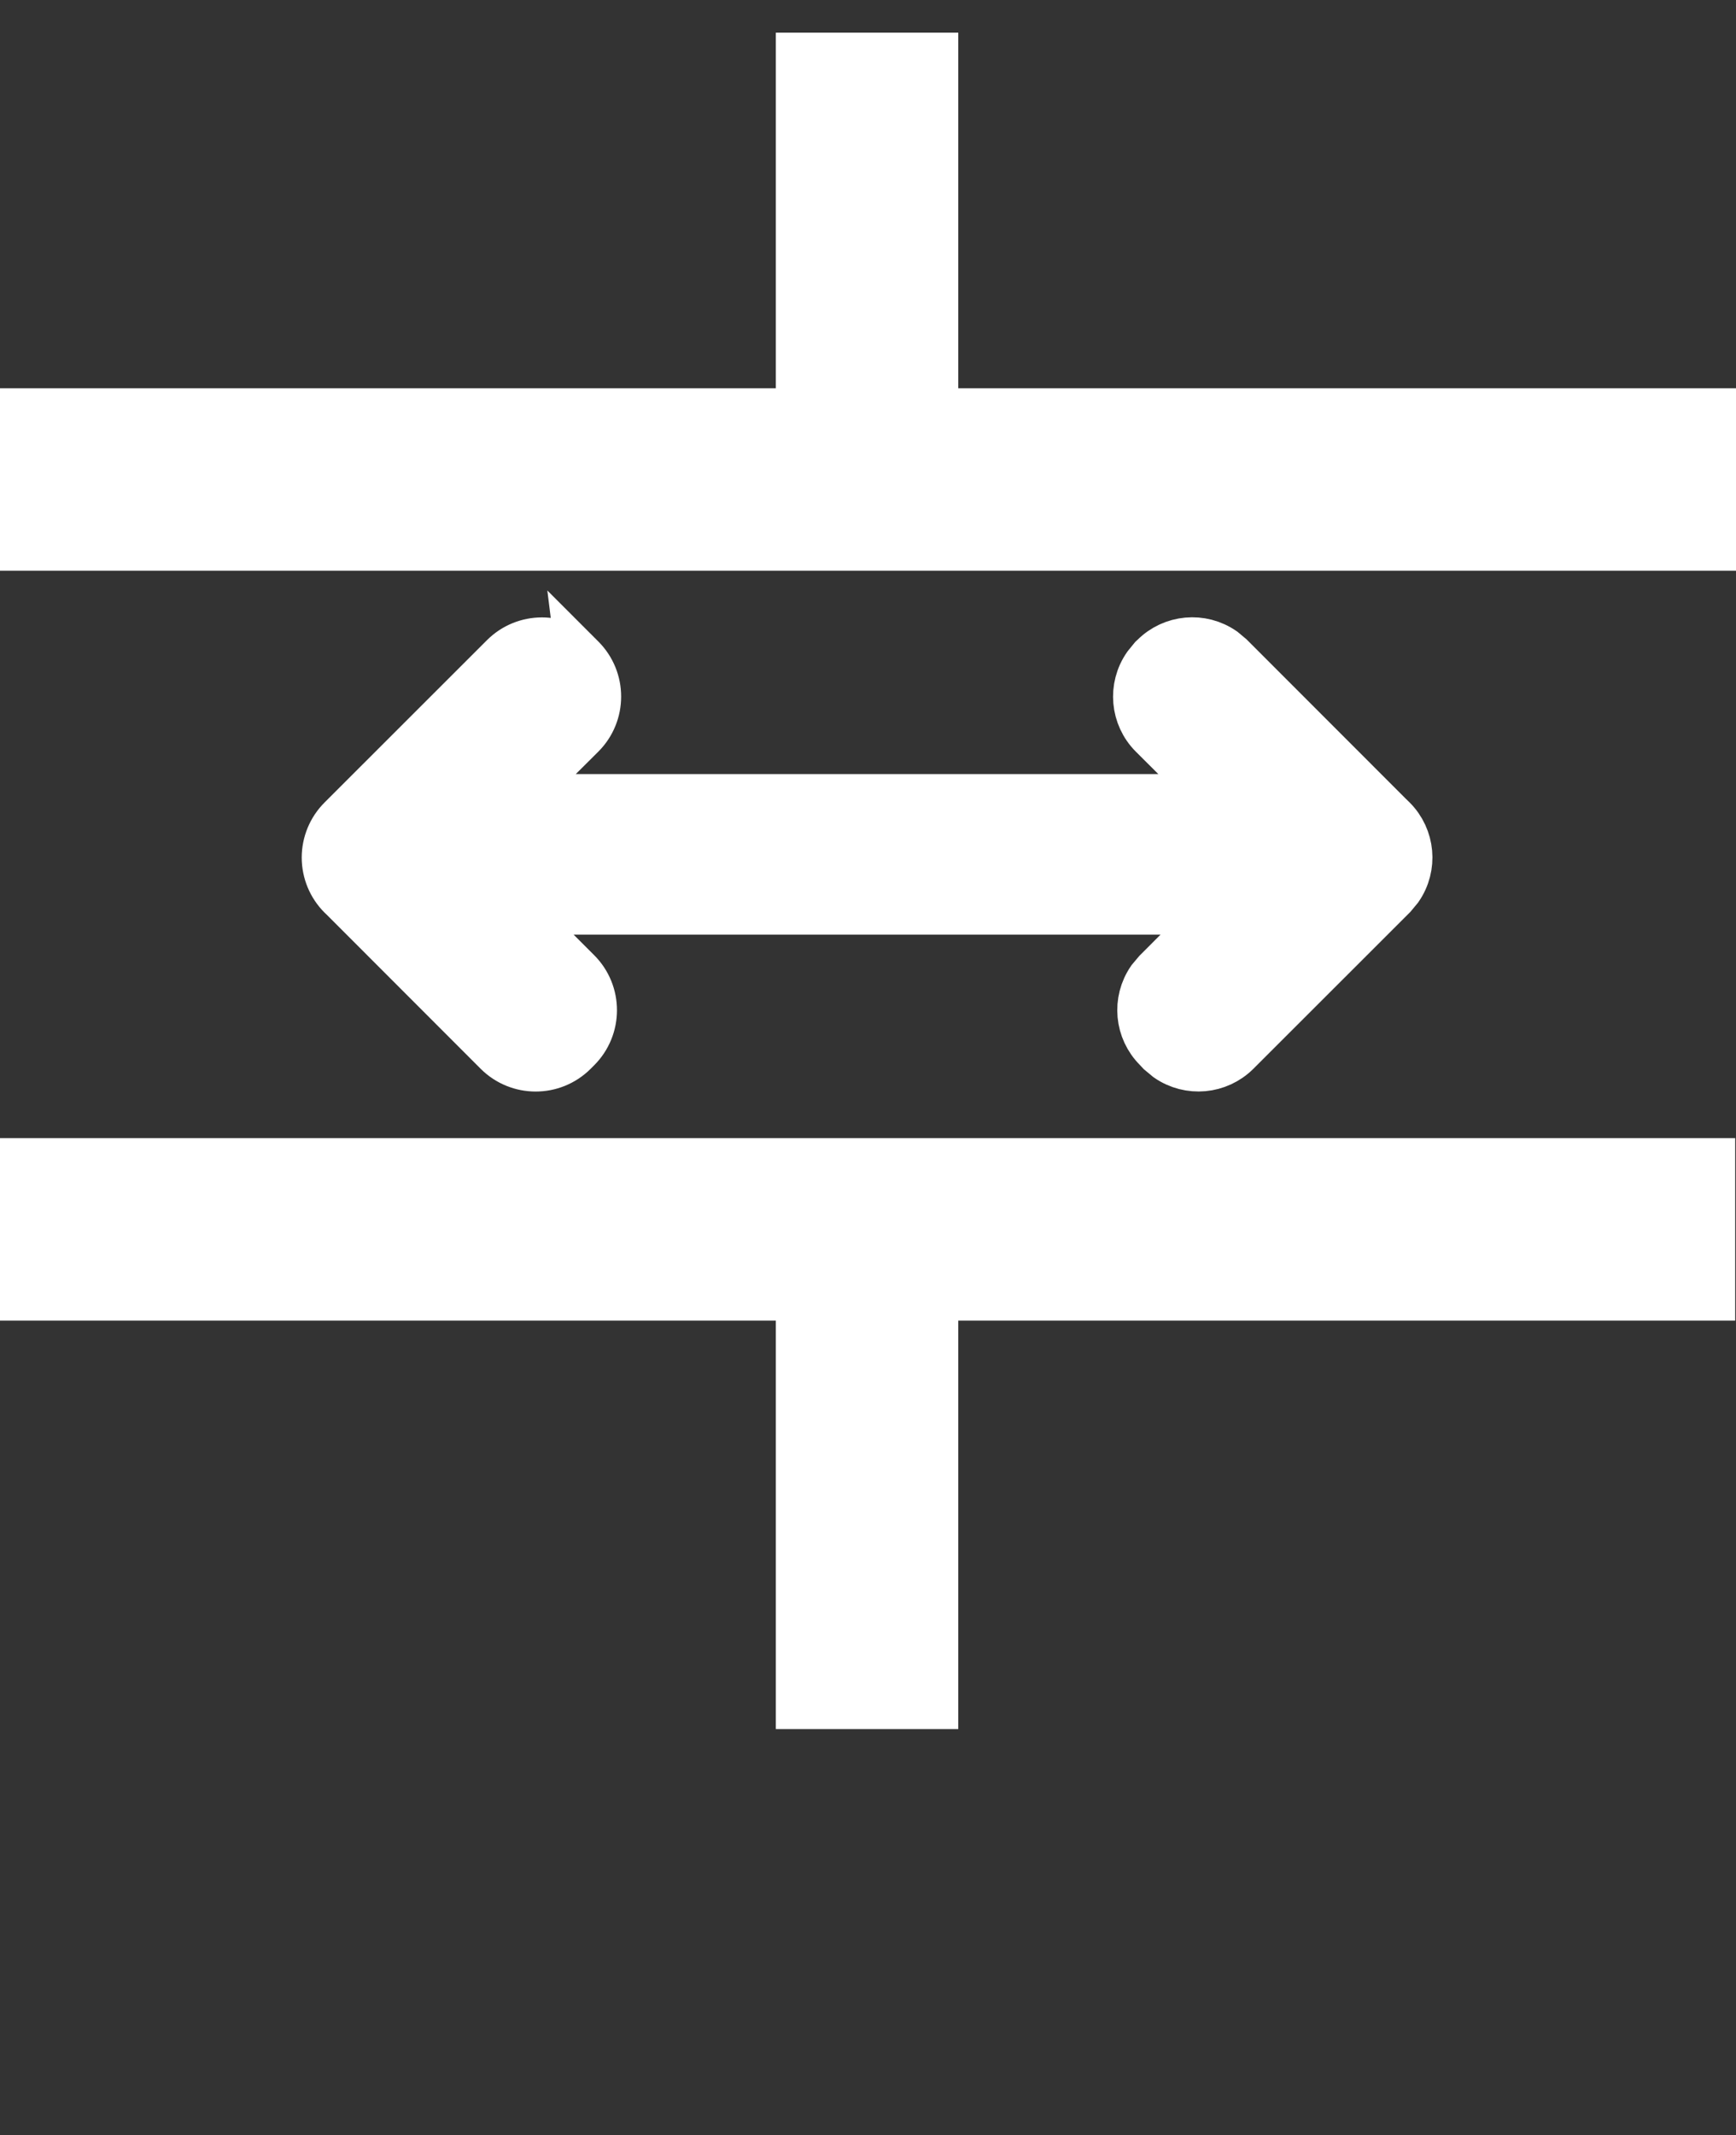 <?xml version="1.0" encoding="UTF-8"?>
<svg id="_图层_1" data-name="图层 1" xmlns="http://www.w3.org/2000/svg" version="1.1" viewBox="0 0 648.96 798">
  <rect x="0" y="0" width="648.96" height="798" fill="#333333" stroke="none"/>
  <defs>
    <style>
      .cls-1 {
        stroke-width: 18px;
      }

      .cls-1, .cls-2 {
        fill: #fff;
        stroke: #fff;
        stroke-miterlimit: 10;
      }

      .cls-2 {
        stroke-width: 28px;
      }
    </style>
  </defs>
  <rect class="cls-2" x="2.49" y="159.1" width="643.27" height="40.2"/>
  <path class="cls-2" d="M304.03,26.21h40.2v160.82h-40.2V26.21ZM304.03,471.43h40.2v160.82h-40.2v-160.82ZM304.03,428.25"/>
  <rect class="cls-2" x="-8.62" y="439.38" width="643.27" height="40.2"/>
  <path class="cls-1" d="M216.79,245.61l.52.52c7.85,7.85,7.85,20.58,0,28.43l-23.88,23.76h261.37l-23.84-23.76c-6.86-6.87-7.82-17.67-2.29-25.65l2.29-2.82.52-.48c6.86-6.87,17.66-7.86,25.65-2.33l2.78,2.33,59.38,59.42,1.29,1.25c6.87,6.86,7.86,17.66,2.33,25.65l-2.33,2.81-.48.48-57.89,57.85c-6.86,6.85-17.63,7.83-25.61,2.33l-2.81-2.33-1.21-1.29c-6.89-6.86-7.88-17.65-2.37-25.65l2.33-2.77,23-23.04H192.71l23.04,23.04c7.85,7.85,7.85,20.57,0,28.43l-1.29,1.29c-7.85,7.85-20.57,7.85-28.43,0l-57.85-57.89-.48-.44c-3.78-3.77-5.91-8.89-5.91-14.23s2.13-10.46,5.91-14.23l60.71-60.67c7.84-7.82,20.54-7.82,28.38,0h0ZM216.79,245.61"/>
</svg>